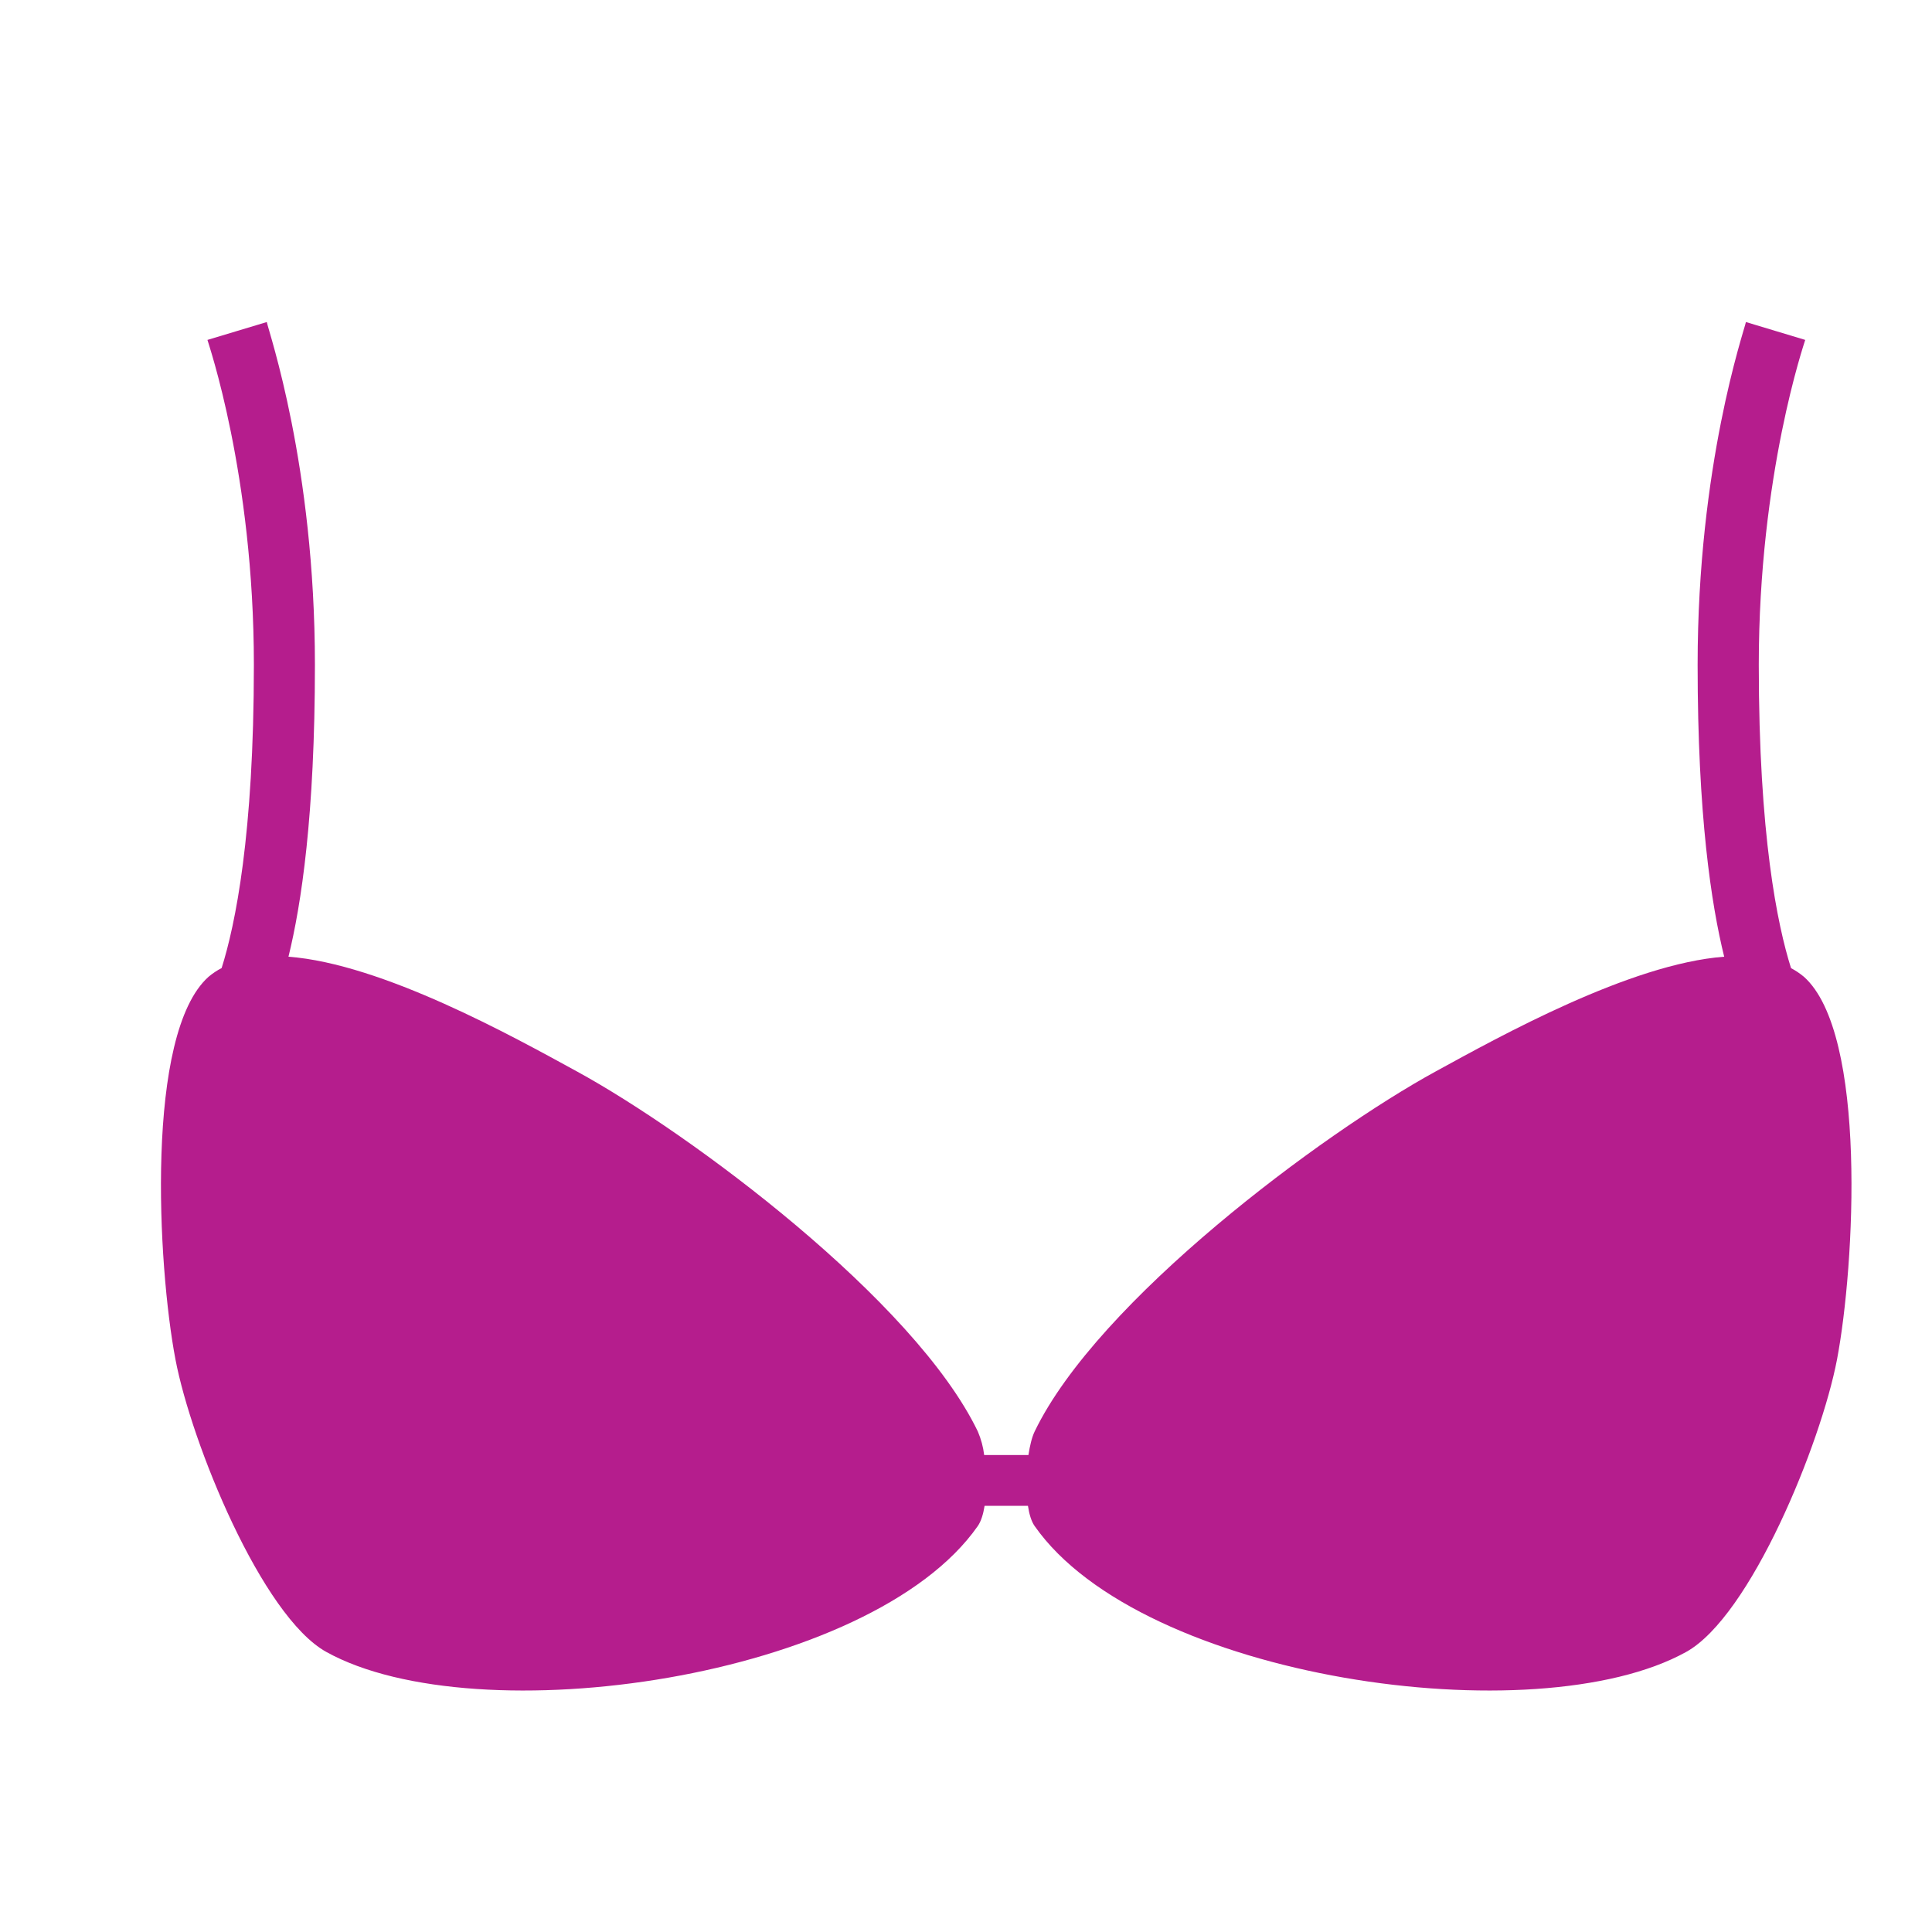 <svg width="32" height="32" viewBox="0 0 32 32" fill="none" xmlns="http://www.w3.org/2000/svg">
<path d="M3.455 16.178C2.401 17.117 2.61 20.964 2.906 22.516C3.172 23.911 4.338 26.771 5.406 27.362C7.894 28.741 14.423 27.814 16.196 25.275C16.249 25.198 16.286 25.08 16.308 24.941H17.026C17.047 25.081 17.083 25.199 17.136 25.275C18.911 27.814 25.439 28.741 27.927 27.362C28.995 26.771 30.16 23.911 30.427 22.516C30.721 20.964 30.932 17.117 29.878 16.178C29.812 16.123 29.74 16.075 29.665 16.035C29.439 15.319 29.131 13.835 29.131 11.012C29.131 7.854 29.891 5.669 29.9 5.63L28.918 5.334C28.883 5.496 28.118 7.706 28.118 11.012C28.118 13.504 28.345 14.984 28.558 15.846C27.002 15.963 24.84 17.166 23.782 17.745C21.902 18.772 18.183 21.539 17.137 23.71C17.092 23.803 17.058 23.943 17.034 24.1H16.301C16.285 23.965 16.249 23.834 16.196 23.71C15.151 21.539 11.433 18.772 9.553 17.745C8.494 17.166 6.334 15.964 4.778 15.846C4.99 14.984 5.216 13.505 5.216 11.012C5.216 7.706 4.45 5.496 4.419 5.334L3.436 5.63C3.443 5.669 4.205 7.854 4.205 11.012C4.205 13.833 3.897 15.317 3.671 16.034C3.595 16.073 3.522 16.122 3.455 16.178Z" fill="#B51D8D"/>
</svg>
